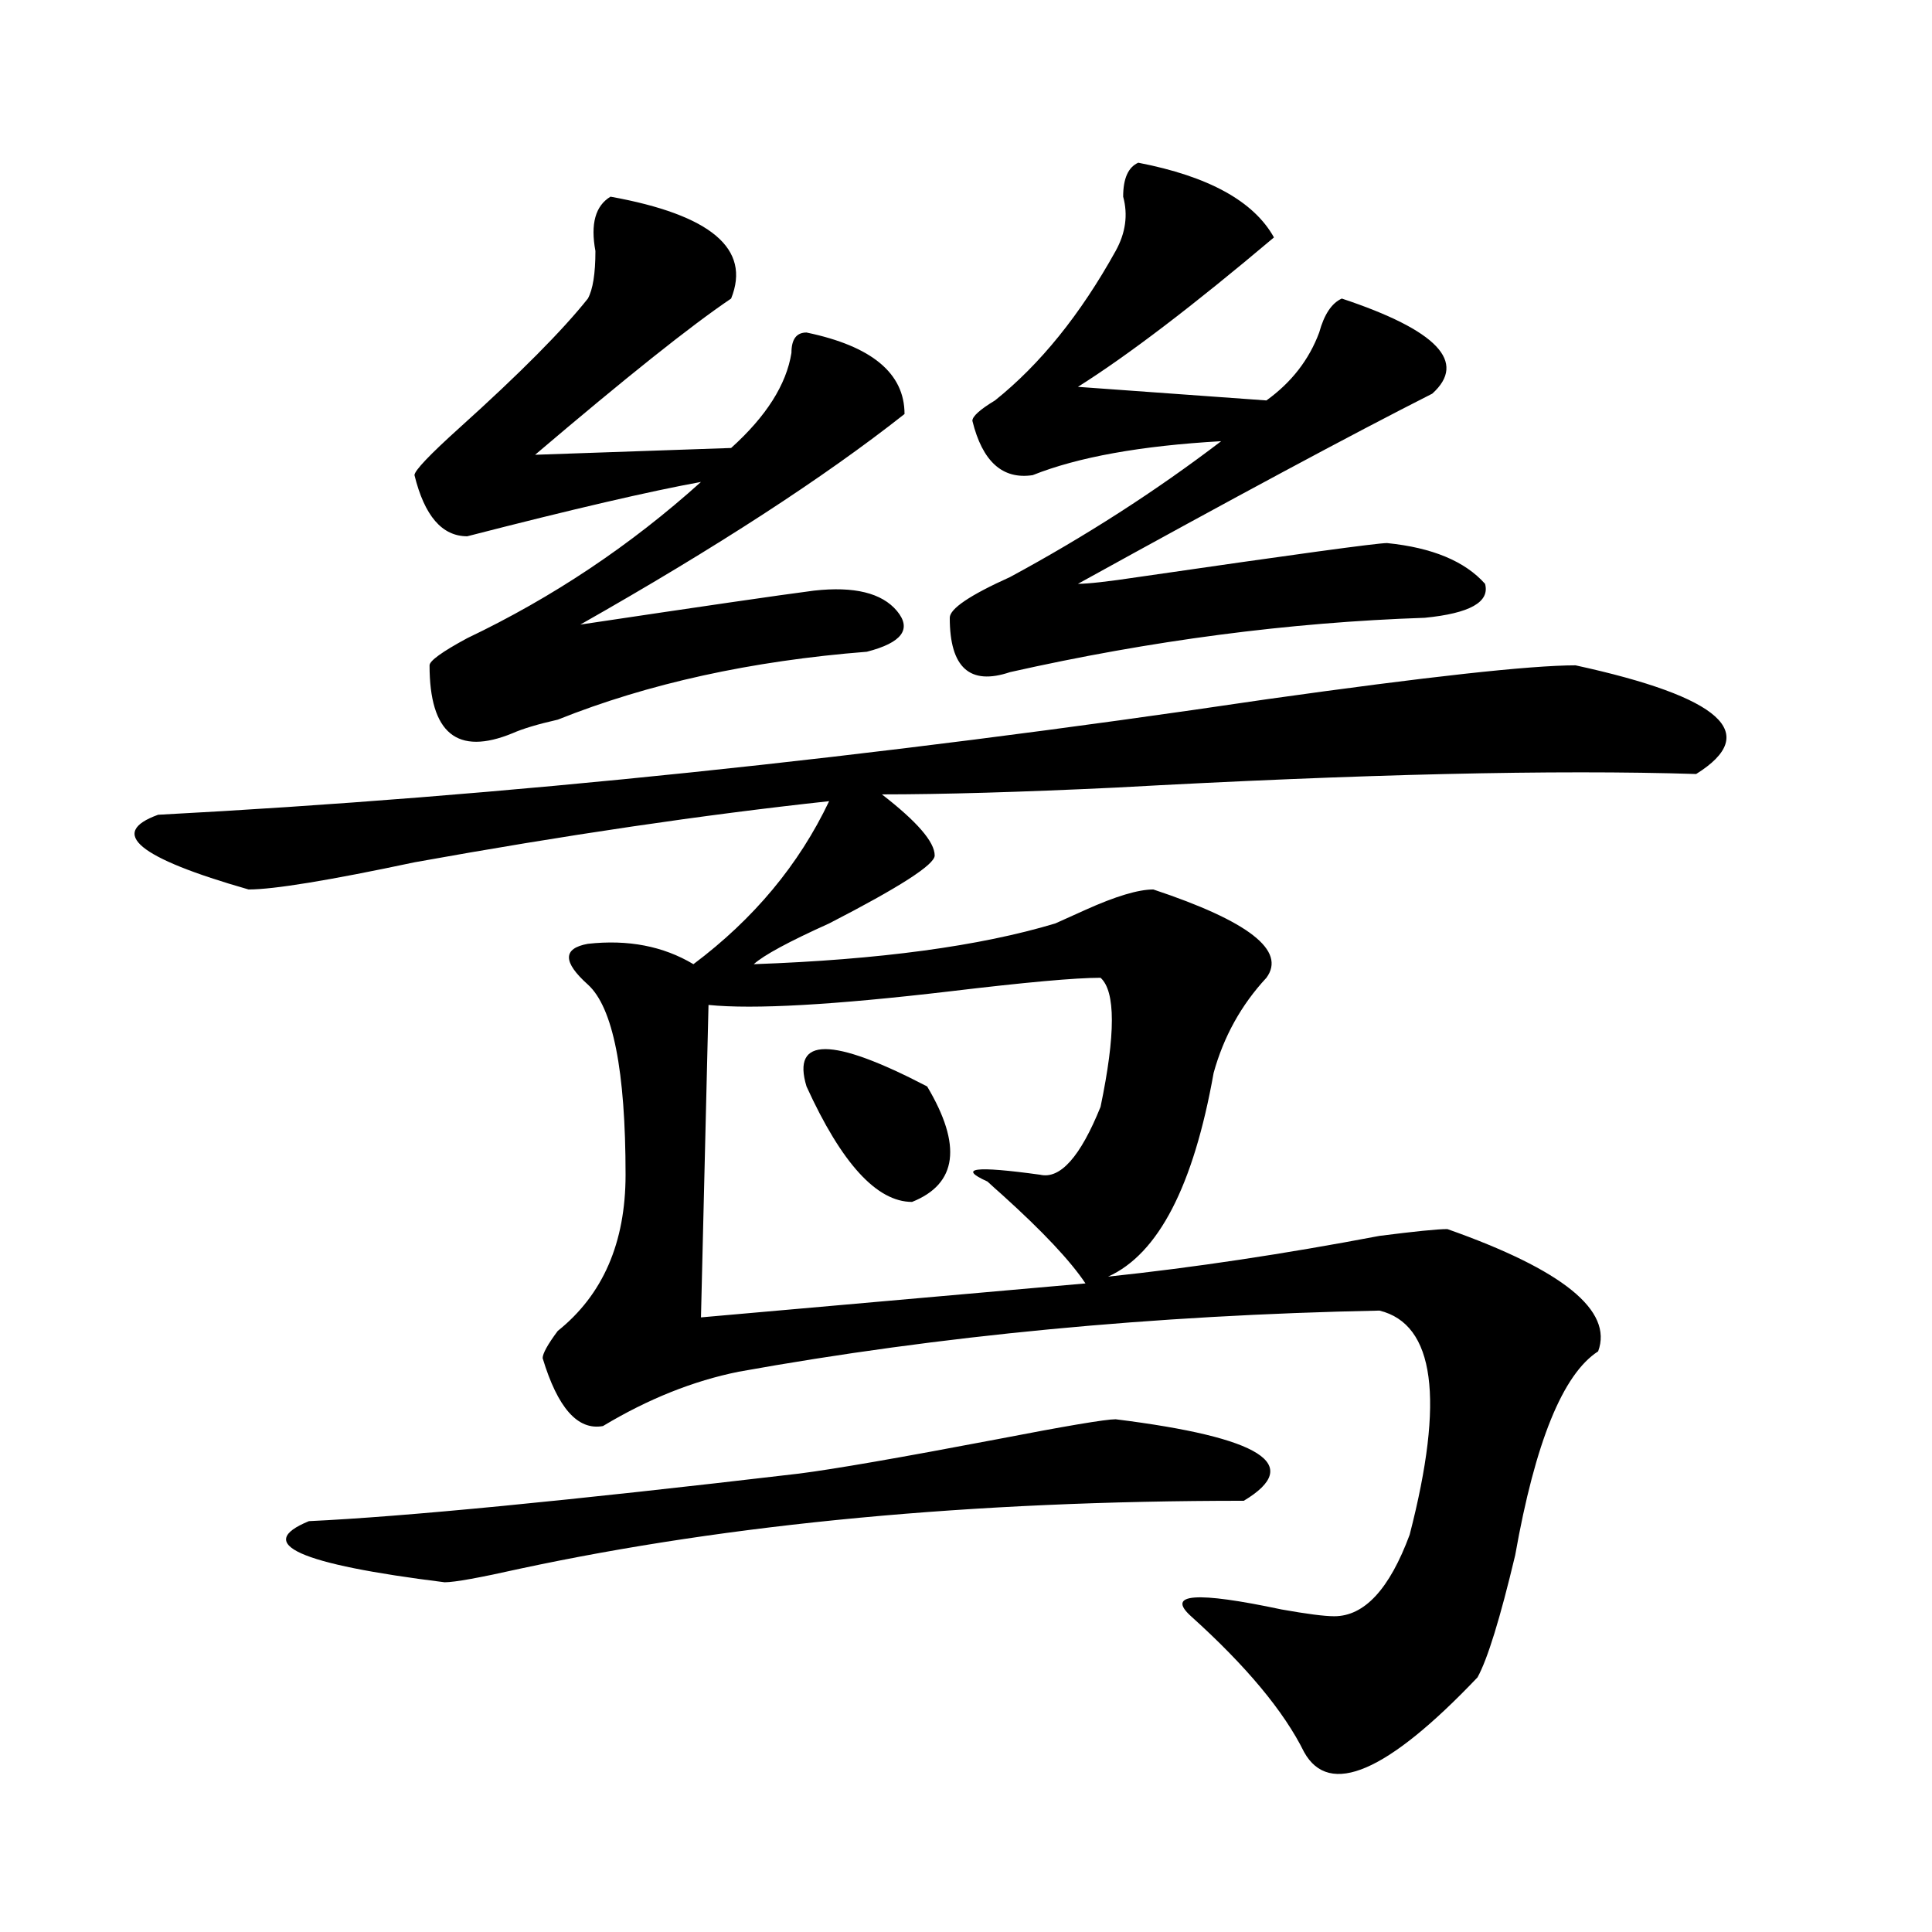 <?xml version="1.0" encoding="utf-8"?>
<!-- Generator: Adobe Illustrator 16.0.0, SVG Export Plug-In . SVG Version: 6.00 Build 0)  -->
<!DOCTYPE svg PUBLIC "-//W3C//DTD SVG 1.1//EN" "http://www.w3.org/Graphics/SVG/1.1/DTD/svg11.dtd">
<svg version="1.1" id="图层_1" xmlns="http://www.w3.org/2000/svg" xmlns:xlink="http://www.w3.org/1999/xlink" x="0px" y="0px"
	 width="1000px" height="1000px" viewBox="0 0 1000 1000" enable-background="new 0 0 1000 1000" xml:space="preserve">
<path d="M815.492,344.375c75.425,16.425,96.218,35.156,62.438,56.25c-72.864-2.308-173.044,0-300.48,7.031
	c-49.45,2.362-89.754,3.516-120.973,3.516c18.171,14.063,27.316,24.609,27.316,31.641c0,4.724-18.231,16.425-54.633,35.156
	c-20.853,9.394-33.841,16.425-39.023,21.094c64.999-2.308,117.07-9.339,156.094-21.094c5.183-2.308,10.366-4.669,15.609-7.031
	c15.609-7.031,27.316-10.547,35.121-10.547c49.39,16.425,68.901,31.641,58.535,45.703c-13.048,14.063-22.134,30.487-27.316,49.219
	c-10.427,58.612-28.657,93.769-54.633,105.469c44.206-4.669,91.034-11.7,140.484-21.094c18.171-2.308,29.878-3.516,35.121-3.516
	c59.815,21.094,85.852,42.188,78.047,63.281c-18.231,11.755-32.56,46.911-42.926,105.469c-7.805,32.794-14.329,53.888-19.512,63.281
	c-46.828,49.219-76.767,62.072-89.754,38.672c-10.427-21.094-29.938-44.55-58.535-70.313c-13.048-11.756,2.562-12.909,46.828-3.516
	c12.987,2.307,22.073,3.516,27.316,3.516c15.609,0,28.597-14.063,39.023-42.188c18.171-70.313,12.987-108.984-15.609-116.016
	c-117.07,2.362-227.677,12.909-331.699,31.641c-23.414,4.724-46.828,14.063-70.242,28.125c-13.048,2.362-23.414-9.339-31.219-35.156
	c0-2.308,2.562-7.031,7.805-14.063c23.414-18.731,35.121-45.703,35.121-80.859c0-53.888-6.524-86.683-19.512-98.438
	c-13.048-11.7-13.048-18.731,0-21.094c20.792-2.308,39.023,1.208,54.633,10.547c31.219-23.401,54.633-51.526,70.242-84.375
	c-65.06,7.031-136.582,17.578-214.629,31.641c-44.267,9.394-72.864,14.063-85.852,14.063c-57.255-16.37-72.864-29.278-46.828-38.672
	c176.886-9.339,368.101-29.278,573.645-59.766C738.726,350.253,792.078,344.375,815.492,344.375z M577.449,734.609
	c75.425,9.394,97.559,23.456,66.34,42.188c-140.484,0-265.359,11.755-374.625,35.156c-20.853,4.669-33.841,7.031-39.023,7.031
	c-75.485-9.394-98.899-19.886-70.242-31.641c49.39-2.308,133.96-10.547,253.652-24.609c18.171-2.308,52.011-8.185,101.461-17.578
	C551.413,738.125,572.206,734.609,577.449,734.609z M315.992,101.797c52.011,9.394,72.804,26.972,62.438,52.734
	c-20.853,14.063-54.633,41.034-101.461,80.859l101.461-3.516c18.171-16.37,28.597-32.794,31.219-49.219
	c0-7.031,2.562-10.547,7.805-10.547c33.78,7.031,50.73,21.094,50.73,42.188c-41.646,32.849-97.559,69.159-167.801,108.984
	c62.438-9.339,102.741-15.216,120.973-17.578c20.792-2.308,35.121,1.208,42.926,10.547c7.805,9.394,2.562,16.425-15.609,21.094
	c-59.876,4.724-113.168,16.425-159.996,35.156c-10.427,2.362-18.231,4.724-23.414,7.031c-28.657,11.755-42.926,0-42.926-35.156
	c0-2.308,6.464-7.031,19.512-14.063c44.206-21.094,84.511-48.011,120.973-80.859c-26.036,4.724-66.34,14.063-120.973,28.125
	c-13.048,0-22.134-10.547-27.316-31.641c0-2.308,7.805-10.547,23.414-24.609c31.219-28.125,53.292-50.372,66.34-66.797
	c2.562-4.669,3.902-12.854,3.902-24.609C305.565,115.859,308.188,106.521,315.992,101.797z M569.645,506.094
	c-13.048,0-39.023,2.362-78.047,7.031c-59.876,7.031-101.461,9.394-124.875,7.031l-3.902,161.719l199.02-17.578
	c-7.805-11.7-22.134-26.917-42.926-45.703c-2.622-2.308-5.243-4.669-7.805-7.031c-15.609-7.031-6.524-8.185,27.316-3.516
	c10.366,2.362,20.792-9.339,31.219-35.156C577.449,535.427,577.449,513.125,569.645,506.094z M417.453,562.344
	c-7.805-25.763,12.987-25.763,62.438,0c18.171,30.487,15.609,50.427-7.805,59.766C453.854,622.109,435.624,602.224,417.453,562.344z
	 M589.156,84.219c36.401,7.031,59.815,19.94,70.242,38.672c-41.646,35.156-75.485,60.974-101.461,77.344l97.559,7.031
	c12.987-9.339,22.073-21.094,27.316-35.156c2.562-9.339,6.464-15.216,11.707-17.578c49.39,16.425,64.999,32.849,46.828,49.219
	c-41.646,21.094-102.802,53.942-183.41,98.438c5.183,0,15.609-1.153,31.219-3.516c80.608-11.7,123.534-17.578,128.777-17.578
	c23.414,2.362,40.304,9.394,50.73,21.094c2.562,9.394-7.805,15.271-31.219,17.578c-70.242,2.362-141.825,11.755-214.629,28.125
	c-20.853,7.031-31.219-2.308-31.219-28.125c0-4.669,10.366-11.7,31.219-21.094c39.023-21.094,75.425-44.495,109.266-70.313
	c-41.646,2.362-74.145,8.239-97.559,17.578c-15.609,2.362-26.036-7.031-31.219-28.125c0-2.308,3.902-5.823,11.707-10.547
	c23.414-18.731,44.206-44.495,62.438-77.344c5.183-9.339,6.464-18.731,3.902-28.125C581.352,92.458,583.913,86.581,589.156,84.219z"
	/>
</svg>
